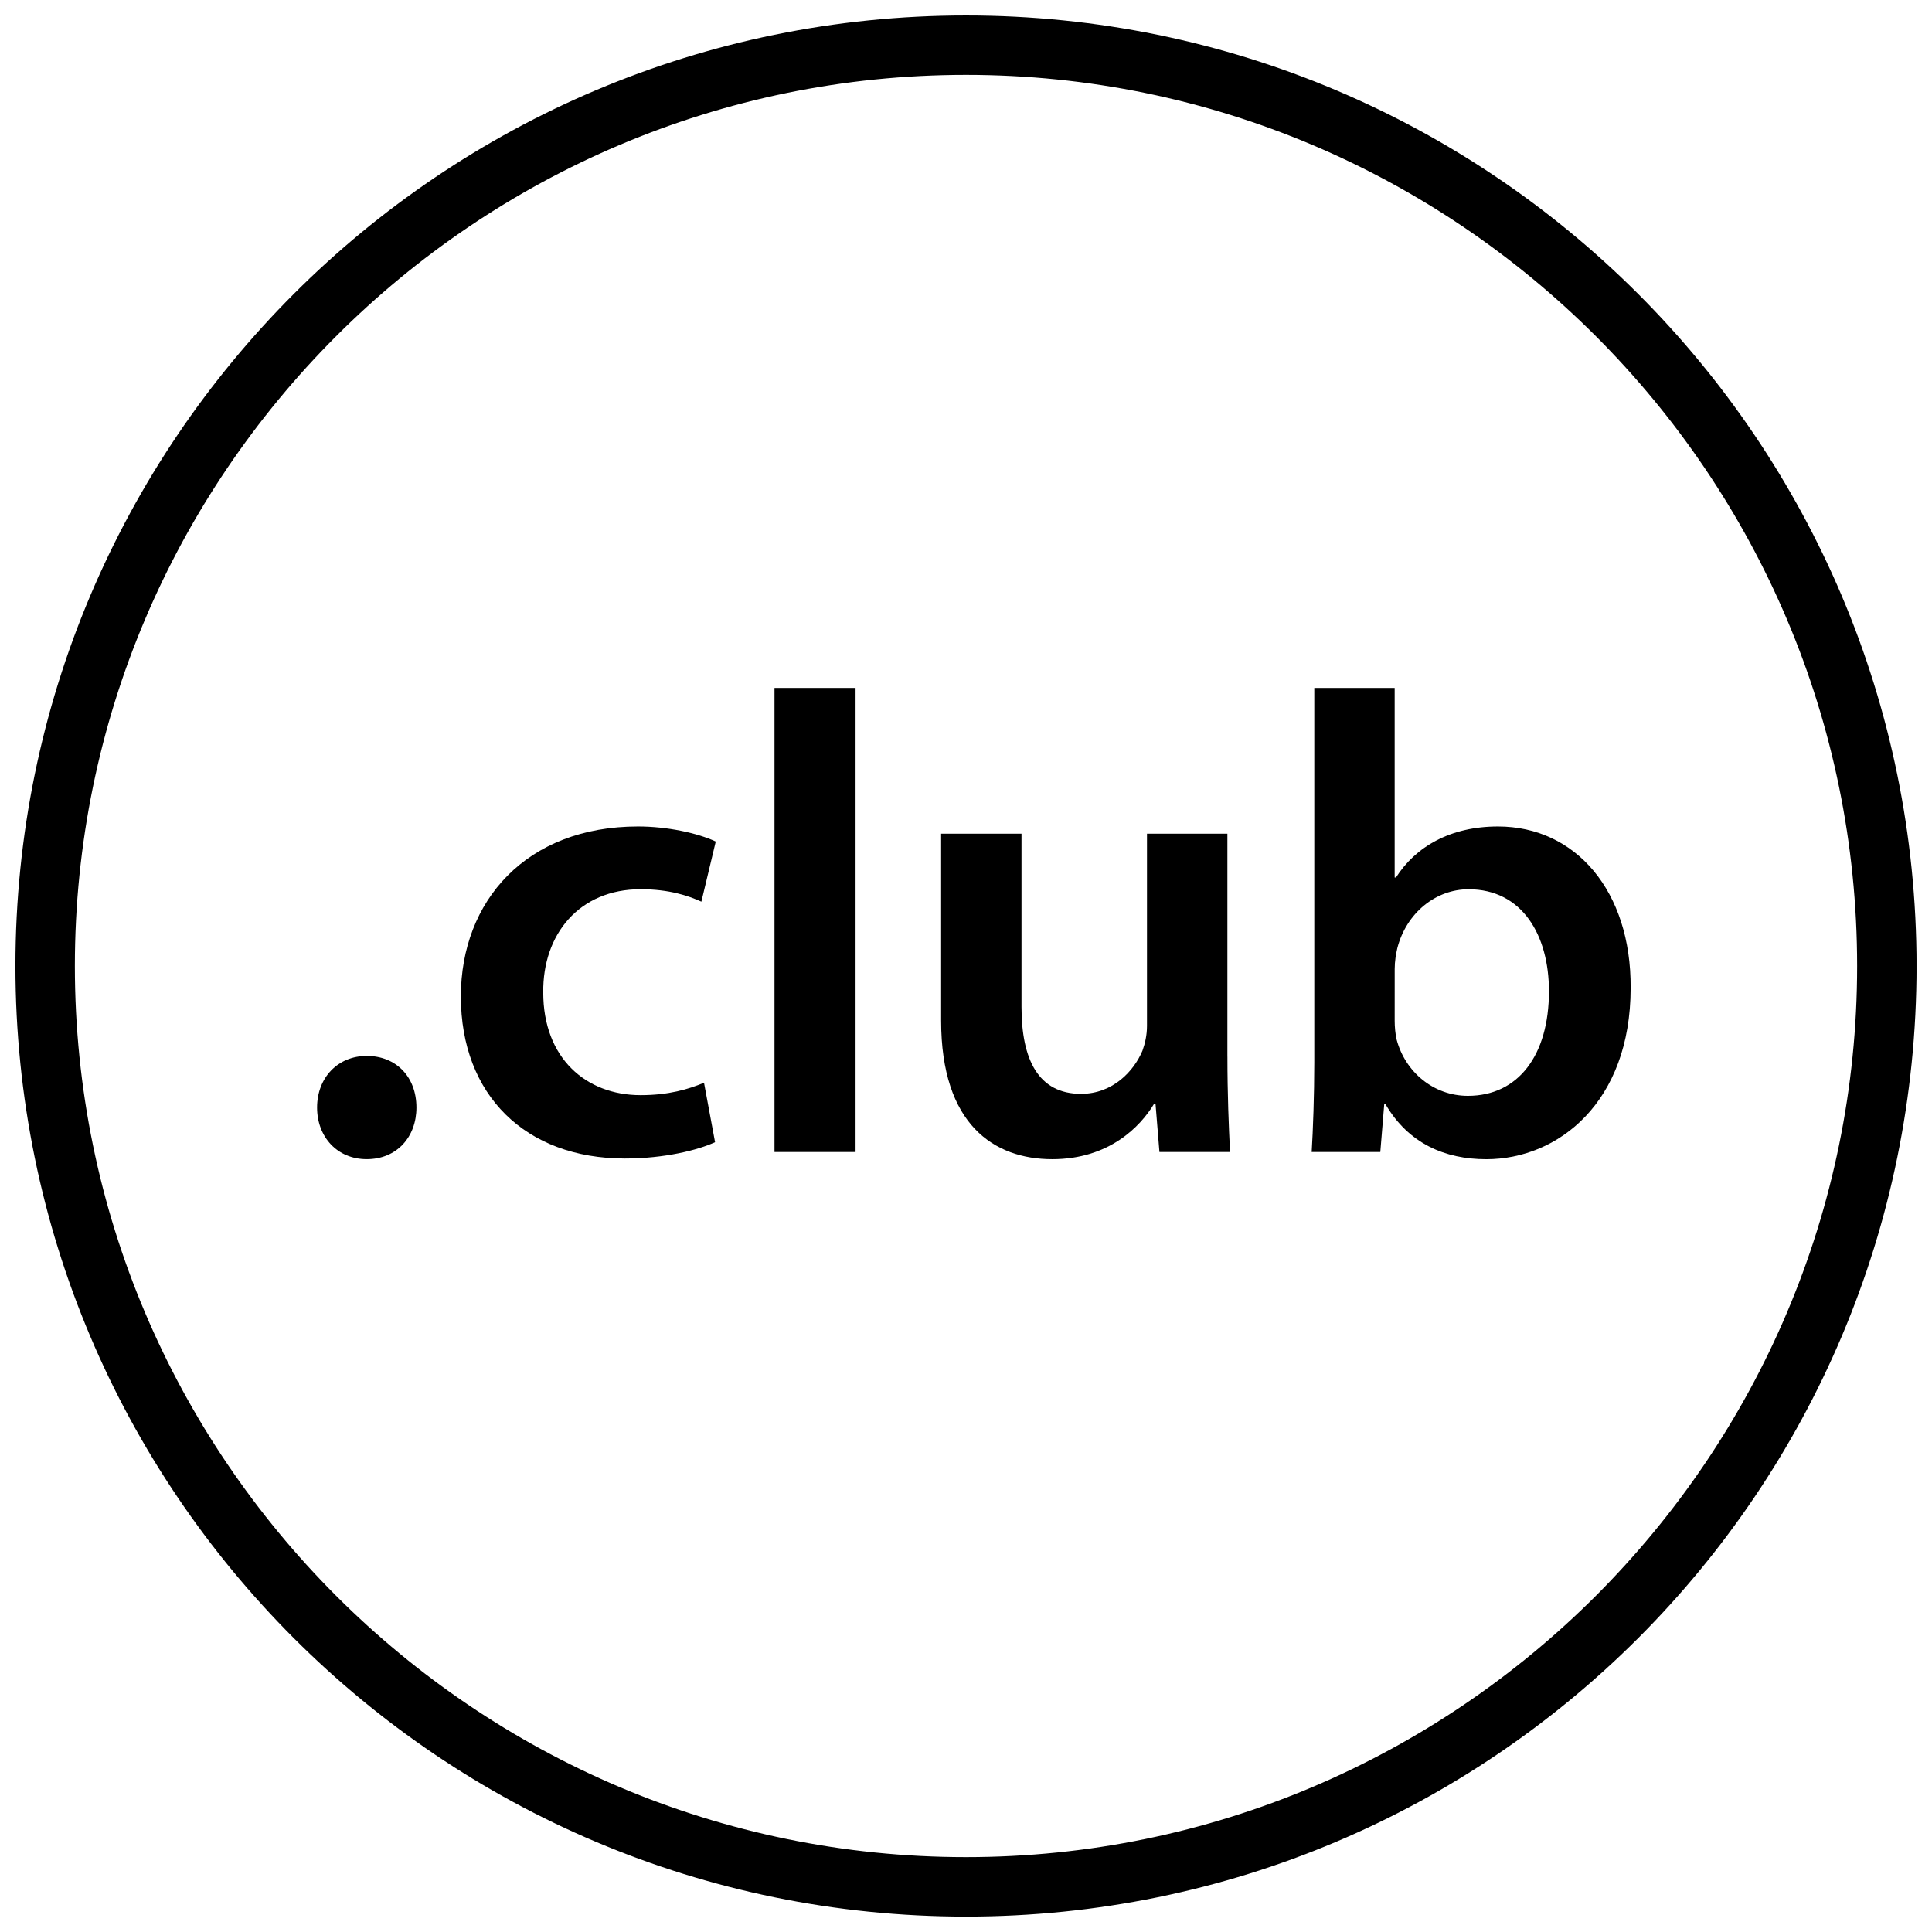 <?xml version="1.0" encoding="UTF-8"?>
<!-- Uploaded to: SVG Repo, www.svgrepo.com, Generator: SVG Repo Mixer Tools -->
<svg width="800px" height="800px" version="1.1" viewBox="144 144 512 512" xmlns="http://www.w3.org/2000/svg">
 <defs>
  <clipPath id="a">
   <path d="m148.09 148.09h503.81v503.81h-503.81z"/>
  </clipPath>
 </defs>
 <g clip-path="url(#a)">
  <path d="m400 163.84c130.22 0 236.16 105.94 236.16 236.16 0 130.22-105.94 236.16-236.16 236.16s-236.16-105.94-236.16-236.16 105.95-236.16 236.16-236.16m0-15.742c-139.12 0-251.91 112.78-251.91 251.91 0 139.12 112.78 251.91 251.91 251.91 139.12 0 251.91-112.78 251.91-251.91-0.004-139.12-112.79-251.91-251.91-251.91z"/>
 </g>
 <path d="m228.03 437.51c0-7.973 5.543-13.68 13.16-13.68 7.793 0 13.168 5.543 13.168 13.68 0 7.793-5.195 13.68-13.168 13.68-7.785 0.012-13.16-5.879-13.16-13.68z"/>
 <path d="m333.5 446.69c-4.504 2.078-13.336 4.328-23.898 4.328-26.332 0-43.469-16.801-43.469-42.949 0-25.293 17.32-45.043 46.941-45.043 7.785 0 15.762 1.738 20.609 3.992l-3.809 15.934c-3.465-1.559-8.484-3.297-16.105-3.297-16.281 0-25.984 11.957-25.805 27.371 0 17.32 11.258 27.199 25.805 27.199 7.445 0 12.633-1.559 16.801-3.289z"/>
 <path d="m349.25 326.31h21.484v122.98h-21.484z"/>
 <path d="m469.28 424c0 10.043 0.348 18.367 0.691 25.293h-18.711l-1.039-12.816h-0.348c-3.637 6.062-11.949 14.719-27.023 14.719-15.414 0-29.441-9.18-29.441-36.723v-49.539h21.301v45.902c0 14.027 4.504 23.043 15.77 23.043 8.484 0 14.027-6.07 16.281-11.43 0.691-1.906 1.203-4.156 1.203-6.59v-50.926h21.309v59.066z"/>
 <path d="m491.61 449.29c0.348-5.723 0.691-15.066 0.691-23.734v-99.242h21.301v50.23h0.348c5.195-8.141 14.383-13.516 27.023-13.516 20.617 0 35.336 17.152 35.164 42.793 0 30.316-19.223 45.383-38.273 45.383-10.918 0-20.609-4.156-26.68-14.555h-0.348l-1.039 12.641zm21.996-34.809c0 1.738 0.172 3.465 0.52 5.031 2.25 8.484 9.699 14.895 18.879 14.895 13.336 0 21.484-10.738 21.484-27.719 0-14.895-7.102-27.023-21.309-27.023-8.66 0-16.453 6.242-18.871 15.586-0.355 1.559-0.699 3.465-0.699 5.543z"/>
</svg>